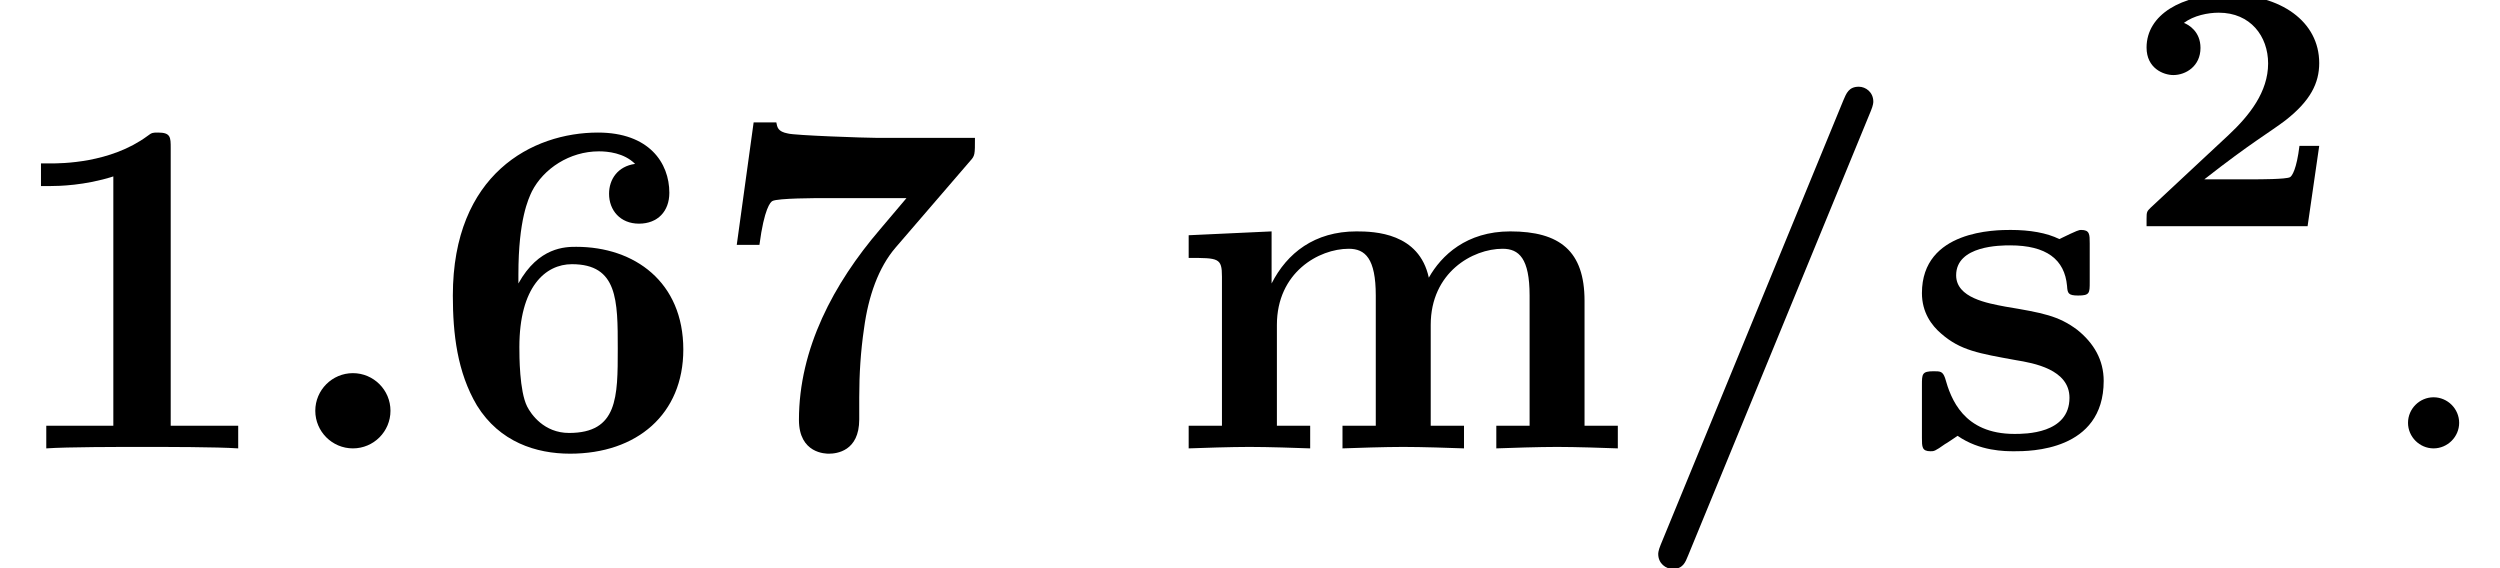 <?xml version='1.0' encoding='UTF-8'?>
<!-- This file was generated by dvisvgm 1.15.1 -->
<svg height='12.861pt' version='1.1' viewBox='70.735 58.598 56.559 12.861' width='56.559pt' xmlns='http://www.w3.org/2000/svg' xmlns:xlink='http://www.w3.org/1999/xlink'>
<defs>
<path d='M2.585 -0.851C2.585 -1.32 2.204 -1.702 1.735 -1.702S0.884 -1.32 0.884 -0.851S1.265 0 1.735 0S2.585 -0.382 2.585 -0.851Z' id='g0-58'/>
<path d='M2.095 -0.578C2.095 -0.895 1.833 -1.156 1.516 -1.156S0.938 -0.895 0.938 -0.578S1.2 0 1.516 0S2.095 -0.262 2.095 -0.578Z' id='g3-58'/>
<path d='M5.509 -7.636C5.564 -7.767 5.564 -7.833 5.564 -7.844C5.564 -8.062 5.389 -8.182 5.236 -8.182C5.007 -8.182 4.953 -8.029 4.887 -7.876L0.753 2.182C0.698 2.313 0.698 2.378 0.698 2.389C0.698 2.607 0.873 2.727 1.025 2.727C1.255 2.727 1.309 2.585 1.375 2.422L5.509 -7.636Z' id='g2-47'/>
<path d='M3.862 -6.796C3.862 -7.036 3.862 -7.145 3.578 -7.145C3.458 -7.145 3.436 -7.145 3.338 -7.069C2.498 -6.447 1.375 -6.447 1.145 -6.447H0.927V-5.935H1.145C1.32 -5.935 1.92 -5.945 2.564 -6.153V-0.513H1.047V0C1.527 -0.033 2.684 -0.033 3.218 -0.033S4.909 -0.033 5.389 0V-0.513H3.862V-6.796Z' id='g2-49'/>
<path d='M2.007 -3.731V-3.938C2.007 -5.182 2.236 -5.651 2.313 -5.815C2.575 -6.327 3.164 -6.72 3.829 -6.72C4.025 -6.72 4.396 -6.687 4.647 -6.436C4.255 -6.382 4.058 -6.087 4.058 -5.76C4.058 -5.389 4.309 -5.084 4.735 -5.084S5.422 -5.367 5.422 -5.782C5.422 -6.458 4.964 -7.145 3.807 -7.145C2.324 -7.145 0.524 -6.207 0.524 -3.458C0.524 -2.596 0.622 -1.724 1.069 -0.971C1.582 -0.142 2.411 0.12 3.175 0.12C4.691 0.12 5.738 -0.775 5.738 -2.236C5.738 -3.764 4.636 -4.56 3.316 -4.56C3.076 -4.56 2.465 -4.56 2.007 -3.731ZM3.153 -0.349C2.585 -0.349 2.291 -0.775 2.204 -0.949C2.029 -1.298 2.029 -2.095 2.029 -2.291C2.029 -3.655 2.618 -4.167 3.218 -4.167C4.255 -4.167 4.255 -3.349 4.255 -2.258C4.255 -1.156 4.255 -0.349 3.153 -0.349Z' id='g2-54'/>
<path d='M5.978 -6.502C6.087 -6.622 6.087 -6.644 6.087 -7.025H3.862C3.611 -7.025 2.007 -7.08 1.855 -7.124C1.625 -7.167 1.615 -7.265 1.593 -7.375H1.08L0.698 -4.604H1.211C1.32 -5.433 1.462 -5.575 1.505 -5.596C1.625 -5.662 2.509 -5.662 2.695 -5.662H4.538L3.938 -4.953C2.891 -3.731 2.105 -2.258 2.105 -0.644C2.105 0.12 2.716 0.12 2.782 0.12C2.956 0.12 3.469 0.065 3.469 -0.655V-1.156C3.469 -1.68 3.502 -2.204 3.578 -2.716C3.676 -3.447 3.905 -4.091 4.287 -4.538L5.978 -6.502Z' id='g2-55'/>
<path d='M1.244 -3.884V-0.513H0.491V0C0.796 -0.011 1.451 -0.033 1.865 -0.033C2.291 -0.033 2.935 -0.011 3.24 0V-0.513H2.487V-2.793C2.487 -3.982 3.436 -4.516 4.113 -4.516C4.484 -4.516 4.724 -4.298 4.724 -3.458V-0.513H3.971V0C4.276 -0.011 4.931 -0.033 5.345 -0.033C5.771 -0.033 6.415 -0.011 6.72 0V-0.513H5.967V-2.793C5.967 -3.982 6.916 -4.516 7.593 -4.516C7.964 -4.516 8.204 -4.298 8.204 -3.458V-0.513H7.451V0C7.756 -0.011 8.411 -0.033 8.825 -0.033C9.251 -0.033 9.895 -0.011 10.2 0V-0.513H9.447V-3.338C9.447 -4.462 8.891 -4.909 7.767 -4.909C6.775 -4.909 6.207 -4.364 5.924 -3.862C5.705 -4.876 4.702 -4.909 4.287 -4.909C3.338 -4.909 2.716 -4.418 2.367 -3.731V-4.909L0.491 -4.822V-4.309C1.167 -4.309 1.244 -4.309 1.244 -3.884Z' id='g2-109'/>
<path d='M2.302 -3.207C1.898 -3.284 1.189 -3.404 1.189 -3.916C1.189 -4.593 2.204 -4.593 2.411 -4.593C3.229 -4.593 3.644 -4.276 3.698 -3.676C3.709 -3.513 3.72 -3.458 3.949 -3.458C4.211 -3.458 4.211 -3.513 4.211 -3.764V-4.636C4.211 -4.844 4.211 -4.942 4.015 -4.942C3.971 -4.942 3.949 -4.942 3.524 -4.735C3.24 -4.876 2.858 -4.942 2.422 -4.942C2.095 -4.942 0.415 -4.942 0.415 -3.513C0.415 -3.076 0.633 -2.782 0.851 -2.596C1.287 -2.215 1.702 -2.149 2.542 -1.996C2.935 -1.931 3.753 -1.789 3.753 -1.145C3.753 -0.327 2.749 -0.327 2.509 -0.327C1.353 -0.327 1.069 -1.124 0.938 -1.593C0.884 -1.745 0.829 -1.745 0.676 -1.745C0.415 -1.745 0.415 -1.68 0.415 -1.429V-0.24C0.415 -0.033 0.415 0.065 0.611 0.065C0.687 0.065 0.709 0.065 0.938 -0.098C0.949 -0.098 1.189 -0.262 1.222 -0.284C1.724 0.065 2.291 0.065 2.509 0.065C2.847 0.065 4.527 0.065 4.527 -1.527C4.527 -1.996 4.309 -2.378 3.927 -2.684C3.502 -3 3.153 -3.065 2.302 -3.207Z' id='g2-115'/>
<path d='M4.392 -1.817H3.945C3.881 -1.291 3.778 -1.132 3.73 -1.108C3.642 -1.06 3.029 -1.06 2.893 -1.06H1.793C2.861 -1.897 3.292 -2.136 3.634 -2.399C4.192 -2.837 4.392 -3.236 4.392 -3.69C4.392 -4.631 3.523 -5.244 2.311 -5.244C1.291 -5.244 0.486 -4.79 0.486 -4.041C0.486 -3.571 0.869 -3.419 1.092 -3.419C1.371 -3.419 1.706 -3.618 1.706 -4.033C1.706 -4.407 1.435 -4.559 1.331 -4.599C1.554 -4.766 1.873 -4.83 2.12 -4.83C2.837 -4.83 3.236 -4.296 3.236 -3.682C3.236 -3.037 2.813 -2.503 2.343 -2.064L0.582 -0.422C0.494 -0.335 0.486 -0.327 0.486 -0.167V0H4.129L4.392 -1.817Z' id='g1-50'/>
</defs>
<g id='page1'>
<use x='70.735' xlink:href='#g2-49' y='68.742'/>
<use x='76.984' xlink:href='#g0-58' y='68.742'/>
<use x='80.456' xlink:href='#g2-54' y='68.742'/>
<use x='86.705' xlink:href='#g2-55' y='68.742'/>
<use x='97.136' xlink:href='#g2-109' y='68.742'/>
<use x='107.552' xlink:href='#g2-47' y='68.742'/>
<use x='113.801' xlink:href='#g2-115' y='68.742'/>
<use x='118.812' xlink:href='#g1-50' y='63.715'/>
<use x='124.275' xlink:href='#g3-58' y='68.742'/>
</g>
</svg>
<!--Rendered by QuickLaTeX.com-->
